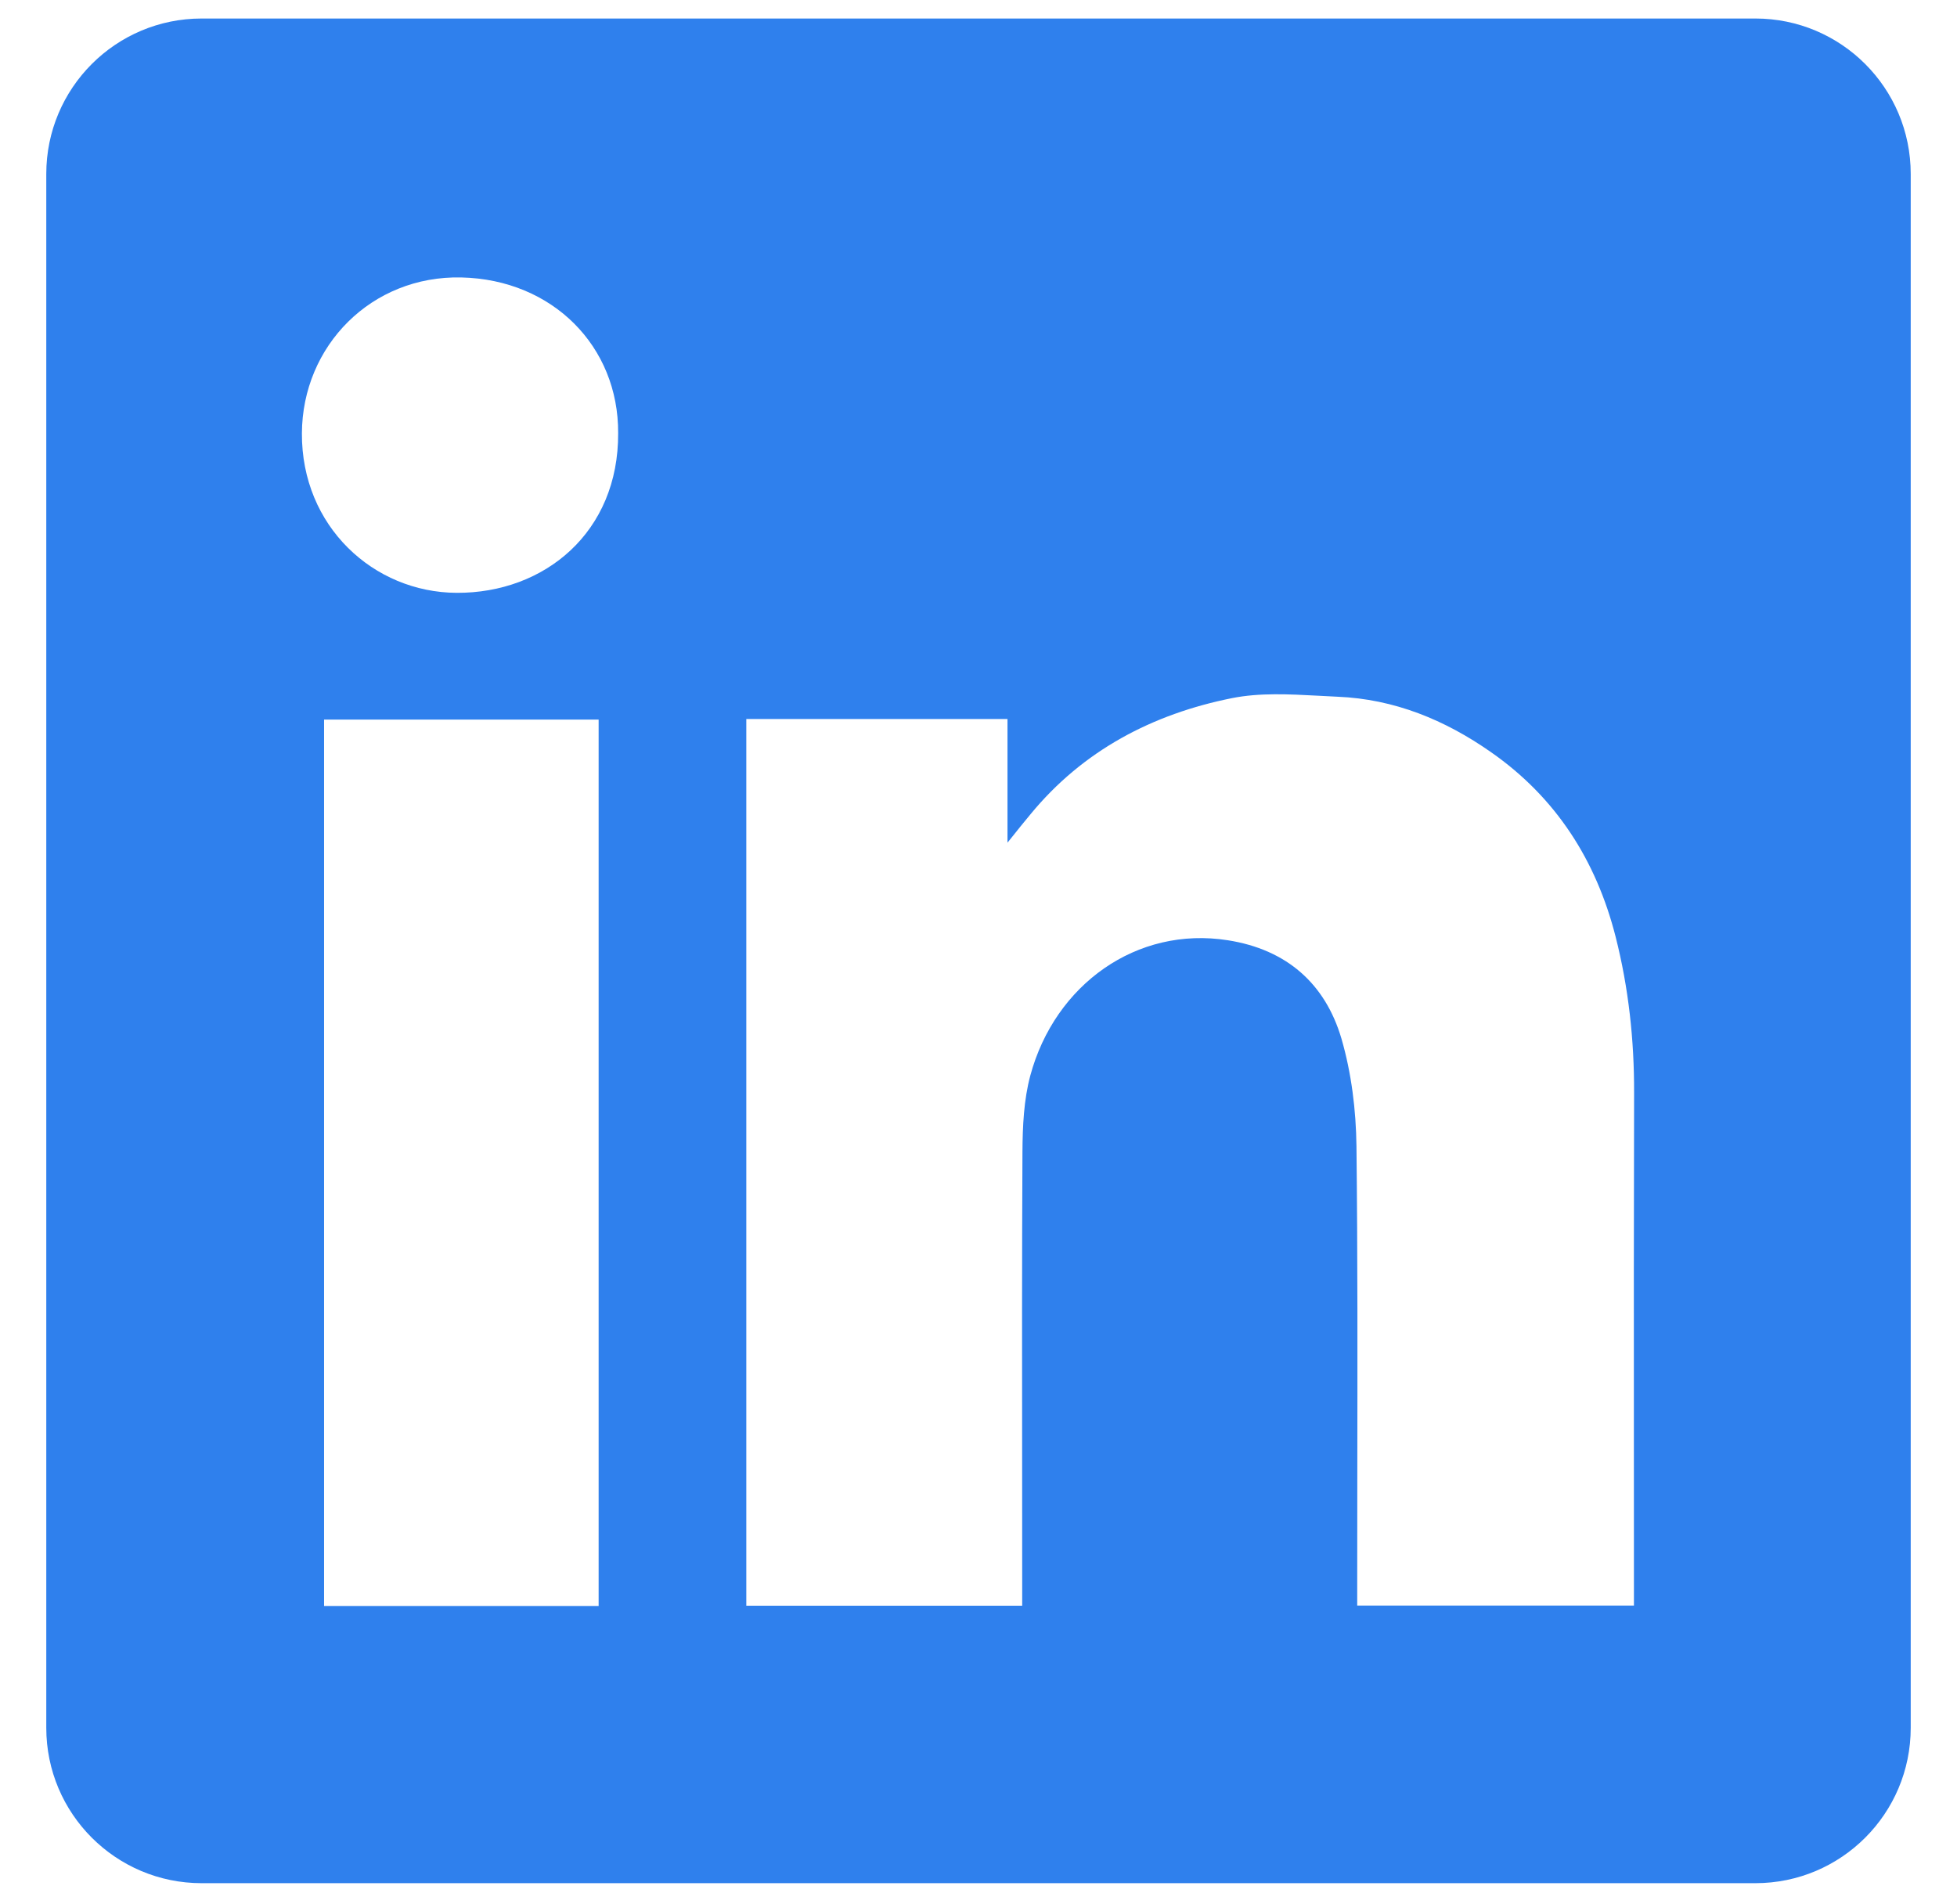 <svg width="37" height="36" viewBox="0 0 37 36" fill="none" xmlns="http://www.w3.org/2000/svg">
<path fill-rule="evenodd" clip-rule="evenodd" d="M3.812 0.35C2.19 0.35 0.875 1.665 0.875 3.288V32.663C0.875 34.285 2.19 35.6 3.812 35.6H33.188C34.81 35.6 36.125 34.285 36.125 32.663V3.288C36.125 1.665 34.81 0.35 33.188 0.35H3.812ZM11.687 8.189C11.697 10.062 10.296 11.216 8.632 11.207C7.065 11.199 5.699 9.951 5.708 8.192C5.716 6.537 7.024 5.206 8.723 5.245C10.447 5.284 11.697 6.548 11.687 8.189ZM19.048 13.592H14.113H14.11V30.355H19.326V29.964C19.326 29.22 19.325 28.476 19.325 27.732C19.323 25.746 19.321 23.759 19.331 21.774C19.334 21.292 19.356 20.791 19.48 20.331C19.945 18.612 21.491 17.503 23.215 17.775C24.322 17.949 25.054 18.59 25.362 19.634C25.552 20.287 25.638 20.989 25.646 21.669C25.669 23.721 25.665 25.772 25.662 27.824C25.661 28.548 25.66 29.273 25.66 29.997V30.352H30.892V29.95C30.892 29.065 30.892 28.18 30.891 27.295C30.89 25.083 30.889 22.871 30.895 20.659C30.898 19.659 30.791 18.673 30.545 17.706C30.179 16.269 29.422 15.079 28.191 14.22C27.318 13.608 26.359 13.215 25.288 13.171C25.166 13.166 25.043 13.159 24.92 13.152C24.372 13.123 23.815 13.093 23.291 13.198C21.793 13.498 20.477 14.184 19.483 15.393C19.367 15.532 19.254 15.672 19.086 15.883L19.048 15.93V13.592ZM6.127 30.36H11.318V13.603H6.127V30.36Z" fill="#2F80ED"/>
</svg>
